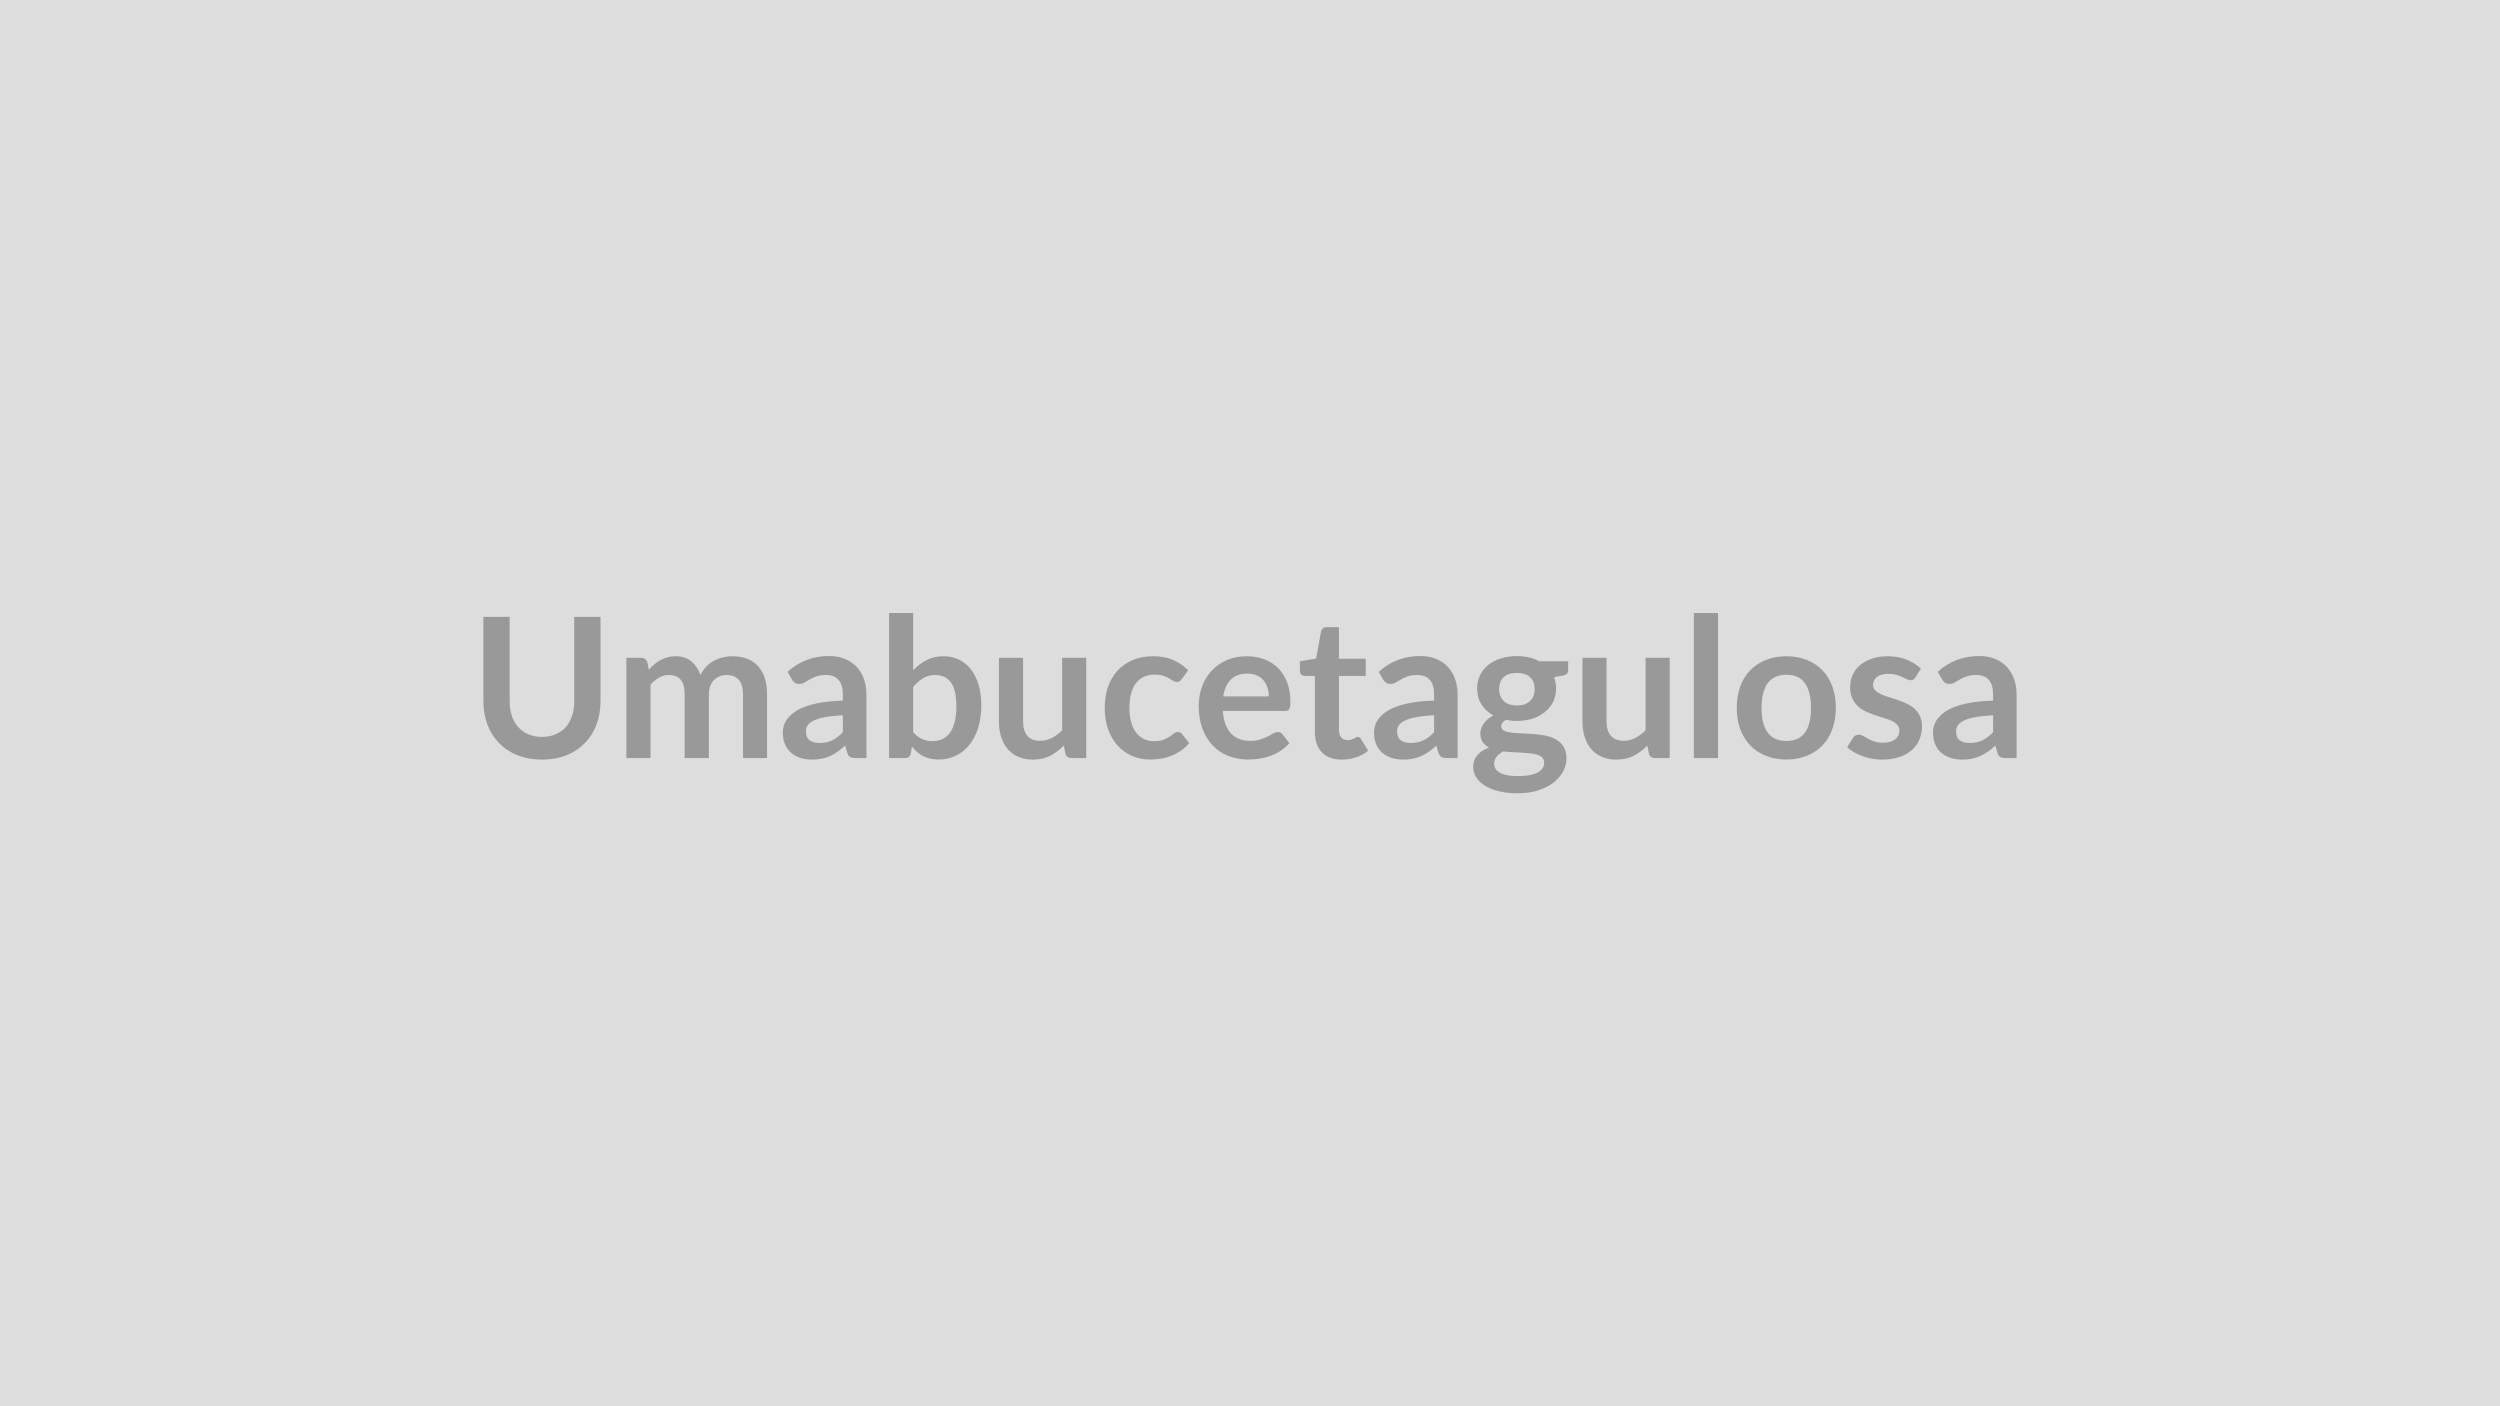 <svg xmlns="http://www.w3.org/2000/svg" width="320" height="180" viewBox="0 0 320 180"><rect width="100%" height="100%" fill="#DDDDDD"/><path fill="#999999" d="M69.375 94.32q.98 0 1.74-.33.77-.32 1.3-.91.52-.59.8-1.43.29-.83.29-1.87V78.96h3.36v10.82q0 1.61-.52 2.98t-1.49 2.36q-.97 1-2.35 1.55-1.39.56-3.13.56-1.75 0-3.14-.56-1.38-.55-2.35-1.55-.97-.99-1.49-2.36t-.52-2.98V78.96h3.36v10.81q0 1.03.28 1.87.29.84.82 1.43.53.6 1.3.92.77.33 1.74.33m13.89 2.71h-3.09V84.2h1.89q.6 0 .79.57l.2.95q.33-.38.7-.69t.79-.54q.42-.22.9-.35.48-.14 1.06-.14 1.21 0 1.99.66t1.17 1.74q.3-.63.75-1.09t.99-.74q.53-.29 1.14-.43t1.22-.14q1.06 0 1.89.33.82.32 1.38.95.57.62.86 1.52t.29 2.07v8.16h-3.08v-8.16q0-1.23-.54-1.85t-1.58-.62q-.47 0-.88.17-.4.16-.71.47-.31.3-.48.77-.18.46-.18 1.06v8.16h-3.1v-8.16q0-1.29-.52-1.88-.51-.59-1.51-.59-.68 0-1.26.34-.58.33-1.08.9zm24.62-3.31v-2.17q-1.33.07-2.25.24-.91.16-1.46.43-.55.26-.79.61-.23.35-.23.76 0 .81.48 1.17.48.34 1.25.34.95 0 1.65-.34.69-.34 1.35-1.04m-6.52-6.74-.55-.99q2.21-2.02 5.32-2.02 1.13 0 2.02.37.88.36 1.5 1.02.61.66.93 1.57t.32 2v8.1h-1.4q-.44 0-.68-.13t-.37-.53l-.28-.93q-.49.44-.95.77t-.96.56q-.5.22-1.07.34t-1.26.12q-.81 0-1.5-.22-.68-.22-1.18-.66-.5-.43-.78-1.08-.27-.65-.27-1.52 0-.48.16-.96.16-.49.53-.92.37-.44.96-.83.58-.39 1.44-.67.86-.29 1.99-.47 1.14-.18 2.6-.22v-.75q0-1.29-.55-1.91t-1.58-.62q-.75 0-1.25.18-.49.17-.87.39-.37.22-.68.4-.3.17-.68.17-.32 0-.55-.17-.22-.17-.36-.39m15.52.97v5.75q.53.64 1.15.9.62.27 1.3.27.72 0 1.28-.26.57-.26.97-.8t.62-1.39q.21-.84.21-2.02 0-2.11-.7-3.05-.7-.95-2.01-.95-.89 0-1.55.41-.67.41-1.27 1.14m0-9.49v7.32q.78-.81 1.72-1.29.95-.49 2.16-.49 1.11 0 2 .44.9.44 1.53 1.26t.97 1.98.34 2.61q0 1.56-.39 2.84-.39 1.27-1.11 2.18t-1.73 1.41-2.25.5q-.6 0-1.09-.12-.48-.12-.9-.33-.41-.22-.75-.52-.35-.31-.66-.68l-.14.86q-.07.32-.25.46t-.5.14h-2.03V78.46zm19.07 5.74h3.08v12.83h-1.88q-.62 0-.78-.56l-.21-1.03q-.79.8-1.74 1.3-.95.49-2.24.49-1.05 0-1.85-.36-.81-.35-1.36-1t-.83-1.55q-.28-.89-.28-1.96V84.2h3.09v8.16q0 1.17.54 1.81.54.65 1.63.65.8 0 1.5-.36t1.33-.98zm16.13 1.59-.81 1.13q-.14.17-.27.27t-.38.1q-.24 0-.46-.14-.23-.15-.54-.33t-.74-.32q-.43-.15-1.07-.15-.81 0-1.43.3-.61.29-1.02.84-.4.55-.6 1.33t-.2 1.77q0 1.03.22 1.83t.63 1.34 1 .83q.59.28 1.32.28.74 0 1.2-.18.45-.19.77-.4.31-.22.54-.4.23-.19.52-.19.37 0 .56.29l.89 1.13q-.51.6-1.11 1-.6.41-1.25.65-.64.25-1.32.35t-1.36.1q-1.19 0-2.24-.45-1.05-.44-1.83-1.29-.79-.85-1.25-2.08-.45-1.23-.45-2.81 0-1.41.4-2.62.41-1.2 1.2-2.08.78-.89 1.95-1.39 1.16-.5 2.67-.5 1.44 0 2.52.47 1.08.46 1.94 1.32m4.49 3.35h5.83q0-.6-.17-1.13t-.51-.93-.86-.63q-.51-.23-1.2-.23-1.34 0-2.11.76t-.98 2.16m7.88 1.86h-7.94q.07.99.35 1.71.27.72.72 1.19t1.07.7 1.37.23 1.29-.18q.55-.17.95-.38.41-.22.72-.39.3-.18.59-.18.39 0 .58.29l.88 1.13q-.51.6-1.15 1-.63.41-1.33.65-.69.25-1.41.35t-1.39.1q-1.34 0-2.49-.45-1.15-.44-2-1.31t-1.34-2.15-.49-2.97q0-1.31.43-2.47.42-1.15 1.22-2.01.79-.86 1.93-1.36 1.15-.5 2.59-.5 1.21 0 2.23.39 1.03.39 1.77 1.13.73.75 1.15 1.83t.42 2.47q0 .7-.15.94t-.57.24m7.31 6.23q-1.68 0-2.57-.94-.89-.95-.89-2.61v-7.16h-1.32q-.25 0-.42-.17-.18-.16-.18-.48v-1.23l2.07-.34.65-3.5q.06-.25.23-.38.18-.14.45-.14h1.6v4.04h3.43v2.2h-3.43v6.95q0 .6.3.93.29.34.8.34.29 0 .48-.07.2-.07.34-.14l.26-.14q.11-.07.22-.07.14 0 .23.07.09.06.19.2l.92 1.5q-.67.56-1.55.85-.87.29-1.81.29m11.8-3.51v-2.17q-1.34.07-2.25.24-.91.16-1.46.43-.55.26-.79.61t-.24.76q0 .81.48 1.17.48.34 1.26.34.95 0 1.64-.34.7-.34 1.36-1.04m-6.53-6.74-.55-.99q2.22-2.02 5.33-2.02 1.12 0 2.01.37.89.36 1.5 1.02t.93 1.57.32 2v8.1h-1.4q-.44 0-.67-.13-.24-.13-.38-.53l-.27-.93q-.49.44-.95.77-.47.33-.97.56-.5.22-1.07.34-.56.12-1.25.12-.81 0-1.5-.22t-1.19-.66q-.5-.43-.77-1.08-.28-.65-.28-1.52 0-.48.16-.96.17-.49.53-.92.37-.44.96-.83t1.44-.67q.86-.29 2-.47t2.6-.22v-.75q0-1.29-.55-1.91t-1.59-.62q-.75 0-1.24.18-.5.17-.87.39-.38.22-.68.4-.31.17-.68.17-.33 0-.55-.17-.23-.17-.37-.39m17.13 3.32q.57 0 1-.15.42-.16.7-.43.29-.28.43-.67.14-.38.14-.85 0-.95-.57-1.5-.56-.56-1.7-.56t-1.71.56q-.57.55-.57 1.5 0 .45.15.84.14.39.42.67t.71.44q.44.15 1 .15m3.49 7.31q0-.38-.23-.62-.22-.24-.61-.37t-.91-.19-1.1-.09q-.58-.04-1.2-.06-.62-.03-1.2-.1-.52.29-.84.67-.31.39-.31.91 0 .33.16.63.17.29.54.5.37.22.96.33.59.12 1.44.12.86 0 1.48-.13.63-.13 1.03-.36.41-.23.6-.55t.19-.69m-.62-12.97h3.69v1.15q0 .55-.66.68l-1.15.21q.26.66.26 1.45 0 .95-.38 1.72t-1.06 1.3q-.67.54-1.59.84-.92.29-1.98.29-.38 0-.73-.04t-.68-.1q-.6.36-.6.81 0 .39.35.57.36.18.95.26.58.07 1.33.09t1.54.08q.79.07 1.54.22.75.16 1.34.5.58.34.94.92t.36 1.49q0 .85-.42 1.65t-1.22 1.43q-.79.62-1.95 1-1.15.38-2.63.38-1.45 0-2.52-.28-1.08-.28-1.79-.75t-1.06-1.08-.35-1.27q0-.9.54-1.51.55-.61 1.5-.97-.52-.26-.82-.7t-.3-1.15q0-.29.11-.59.11-.31.31-.61.21-.3.52-.57t.74-.48q-.98-.53-1.53-1.4-.56-.88-.56-2.05 0-.95.38-1.72t1.06-1.31q.69-.55 1.62-.83.93-.29 2.03-.29.82 0 1.55.17.72.17 1.32.49m13.6-.44h3.09v12.83h-1.89q-.61 0-.77-.56l-.21-1.03q-.79.8-1.74 1.3-.95.49-2.24.49-1.05 0-1.86-.36-.8-.35-1.35-1t-.83-1.55q-.28-.89-.28-1.96V84.2h3.08v8.16q0 1.17.55 1.81.54.65 1.63.65.8 0 1.5-.36t1.32-.98zm6.18-5.74h3.09v18.57h-3.09zm11.85 5.54q1.42 0 2.59.47 1.17.46 2 1.31t1.28 2.07q.45 1.23.45 2.74 0 1.53-.45 2.75-.45 1.23-1.28 2.09t-2 1.32q-1.17.47-2.59.47-1.44 0-2.61-.47-1.18-.46-2.01-1.32t-1.29-2.09q-.45-1.22-.45-2.75 0-1.51.45-2.74.46-1.22 1.29-2.07t2.01-1.31q1.17-.47 2.61-.47m0 10.84q1.6 0 2.37-1.07.77-1.08.77-3.15 0-2.08-.77-3.17-.77-1.08-2.37-1.08-1.63 0-2.41 1.09-.78 1.1-.78 3.16t.78 3.14 2.41 1.08m17.21-9.25-.7 1.11q-.12.2-.26.29-.14.08-.35.08-.23 0-.48-.13-.26-.12-.6-.28-.33-.16-.77-.28-.43-.13-1.01-.13-.92 0-1.44.39-.51.39-.51 1.01 0 .42.26.7.27.28.72.49.44.21 1 .38.57.17 1.15.37t1.14.46q.56.25 1.01.65.44.39.71.94t.27 1.33q0 .92-.33 1.7t-.98 1.35-1.61.89-2.21.32q-.66 0-1.29-.12t-1.21-.33-1.08-.5q-.49-.29-.87-.63l.72-1.17q.13-.21.32-.33.19-.11.48-.11.28 0 .54.16.26.17.59.35.34.19.8.35.45.17 1.15.17.55 0 .95-.13.39-.14.65-.35.25-.21.37-.49t.12-.58q0-.45-.27-.74t-.71-.5-1.01-.38-1.17-.37q-.59-.2-1.16-.47t-1.01-.68-.71-1.01-.27-1.45q0-.79.31-1.5.31-.72.92-1.25t1.51-.85q.91-.32 2.1-.32 1.32 0 2.41.44t1.81 1.15m9.24 8.13v-2.17q-1.34.07-2.25.24-.91.16-1.46.43-.55.26-.79.61t-.24.76q0 .81.48 1.17.48.34 1.26.34.95 0 1.64-.34.7-.34 1.36-1.04m-6.53-6.74-.55-.99q2.22-2.02 5.33-2.02 1.12 0 2.01.37.89.36 1.5 1.02t.93 1.57.32 2v8.1h-1.4q-.44 0-.67-.13-.24-.13-.38-.53l-.27-.93q-.49.44-.95.77-.47.33-.97.56-.5.22-1.06.34-.57.12-1.26.12-.81 0-1.5-.22t-1.19-.66q-.5-.43-.77-1.08-.28-.65-.28-1.52 0-.48.16-.96.17-.49.54-.92.36-.44.95-.83t1.44-.67q.86-.29 2-.47t2.6-.22v-.75q0-1.29-.55-1.91t-1.59-.62q-.75 0-1.24.18-.5.17-.87.39-.38.22-.68.4-.31.17-.68.17-.33 0-.55-.17-.23-.17-.37-.39"/></svg>